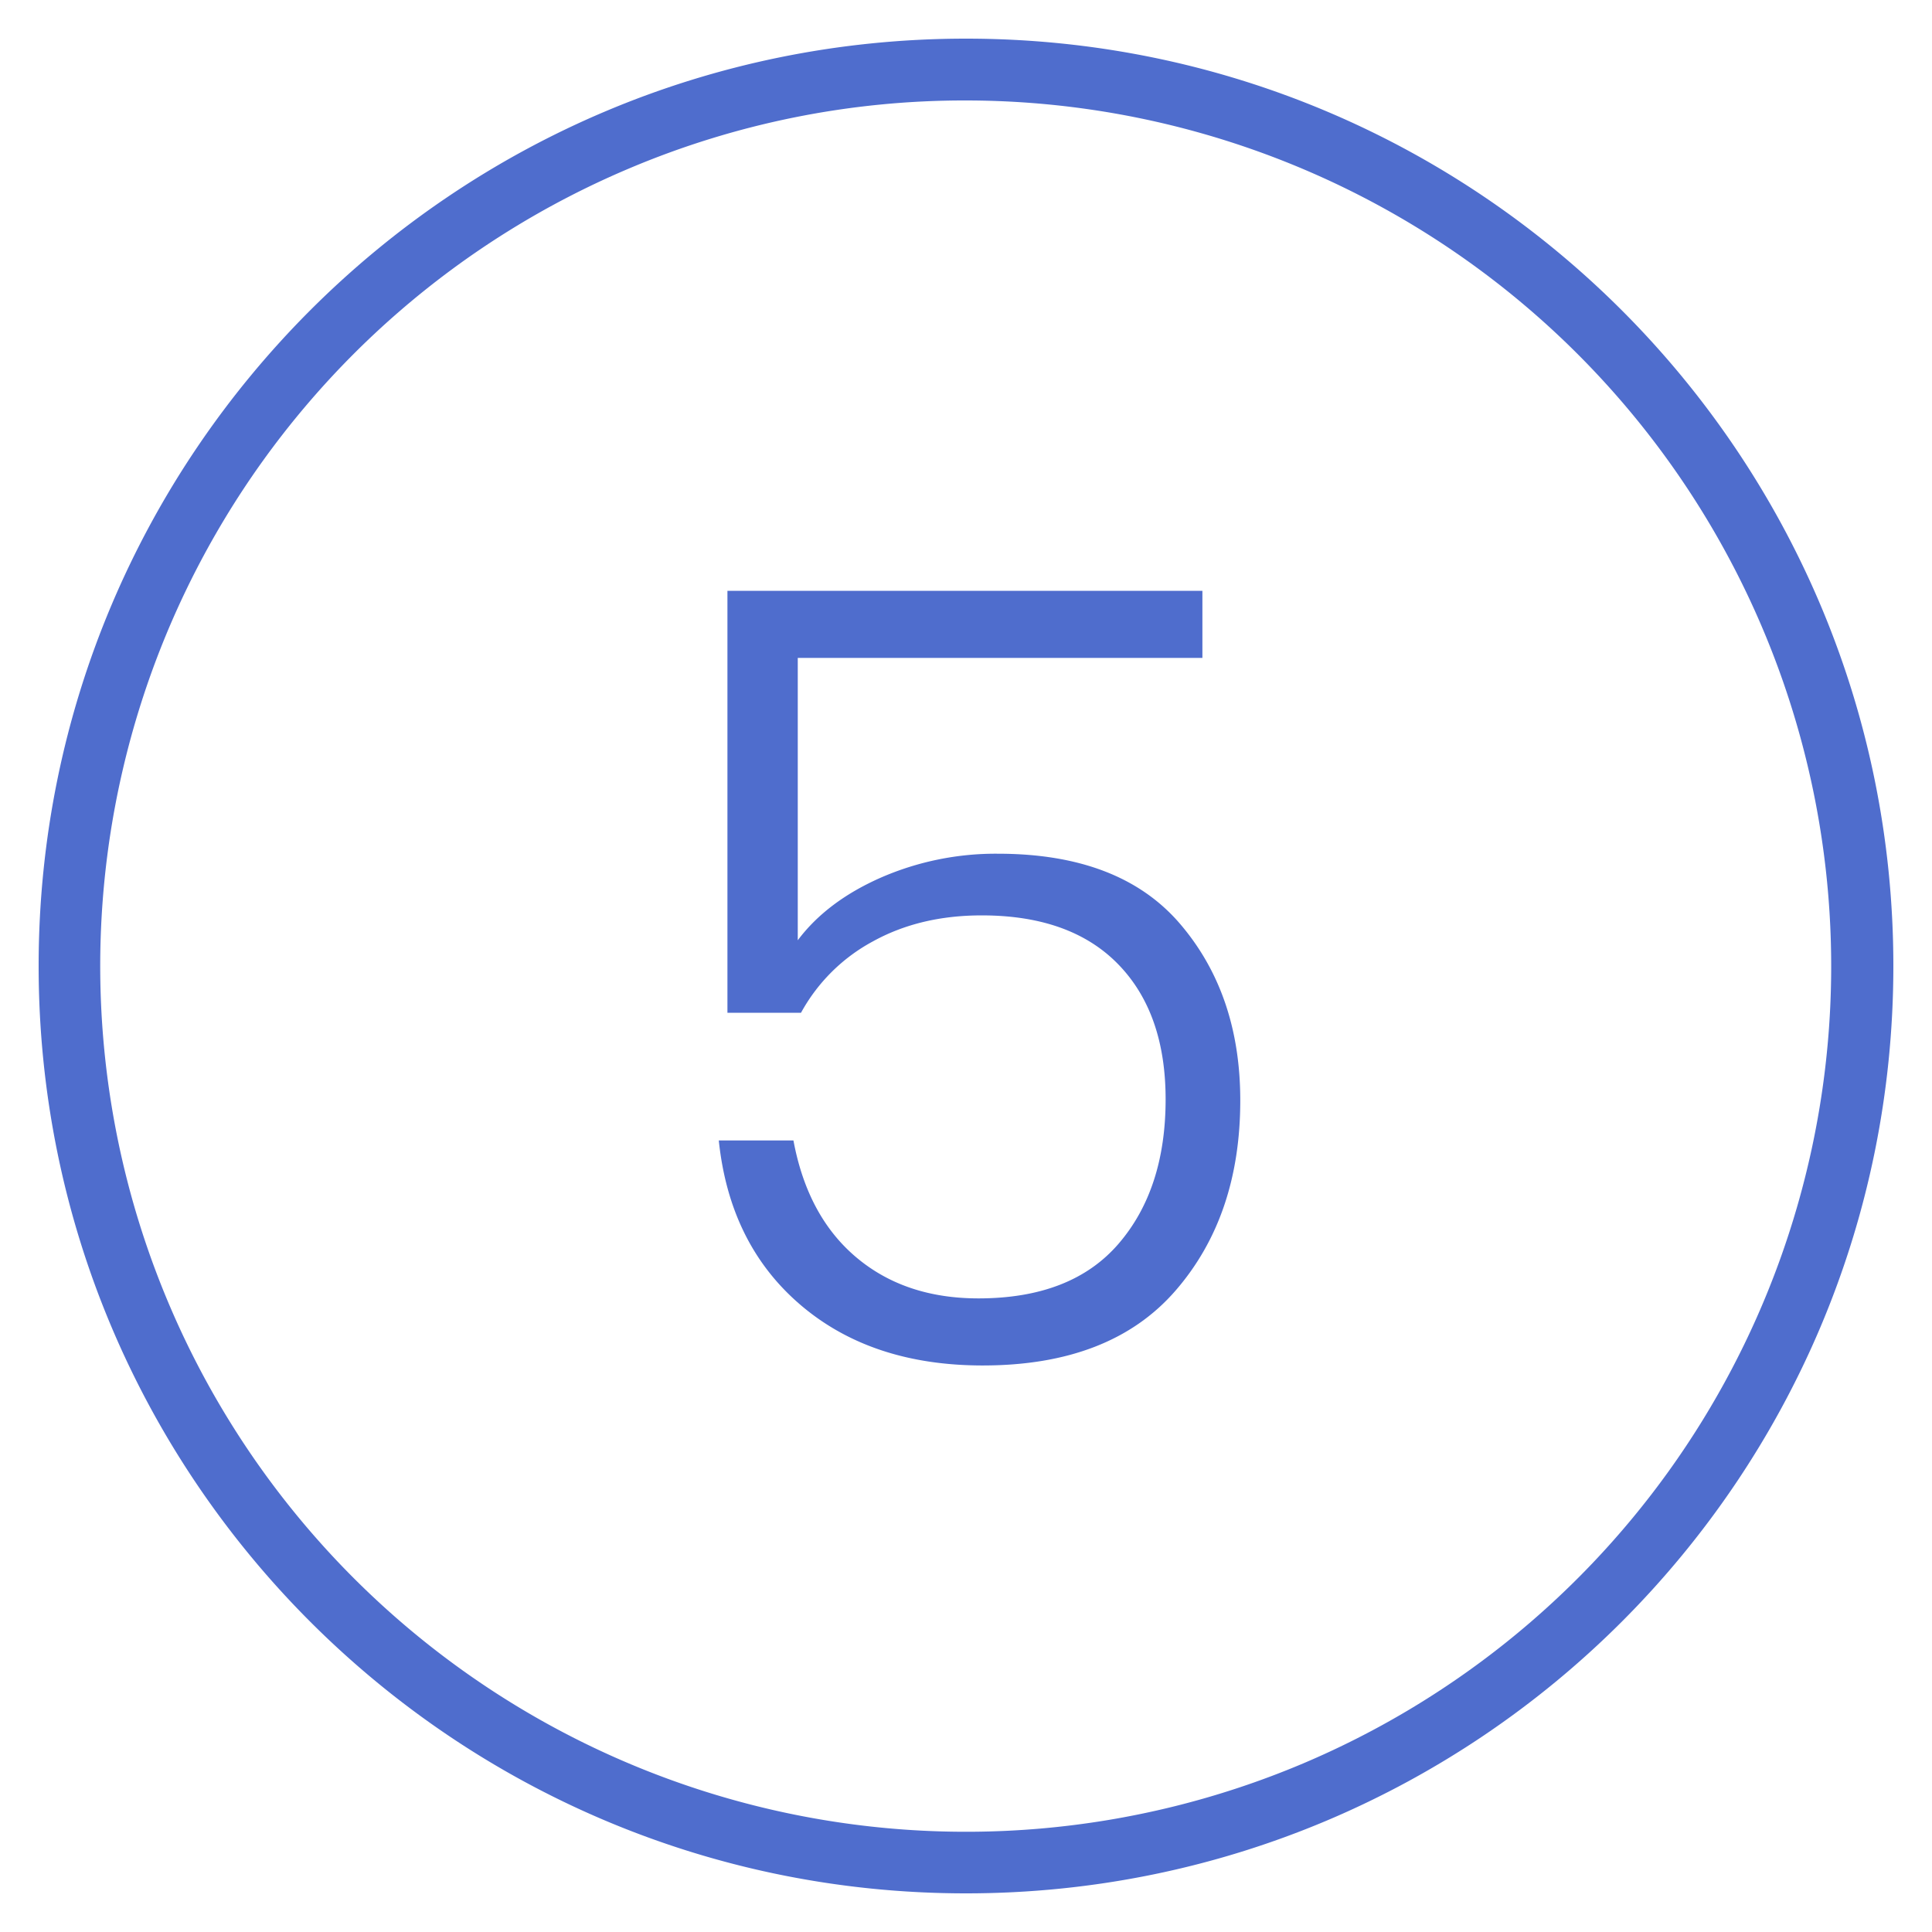 <svg xmlns="http://www.w3.org/2000/svg" width="1000" height="1000" viewBox="0 0 1000 1000"><path d="M622.361,340.525H412.922V486.686q15.12-20.161,43.12-32.481a148.568,148.568,0,0,1,60.479-12.32q63.276,0,94.361,36.4t31.08,91.28q0,59.929-33.6,98.56t-99.679,38.64q-57.684,0-94.36-31.36t-42.28-85.12h38.64q7.27,39.2,32.48,60.48t63.279,21.28q48.158,0,72.521-28.28t24.36-74.76q0-44.794-24.64-70t-70.56-25.2q-31.92,0-56.28,13.44a92.189,92.189,0,0,0-37.24,36.96H376.521v-218.4h245.84Z" fill="#4f6dcd"/><path d="M500,52A448.126,448.126,0,0,1,674.372,912.807,448.124,448.124,0,0,1,325.628,87.193,445.17,445.17,0,0,1,500,52m0-32C234.9,20,20,234.9,20,500S234.9,980,500,980,980,765.1,980,500,765.1,20,500,20Z" fill="#4f6dcd"/></svg>